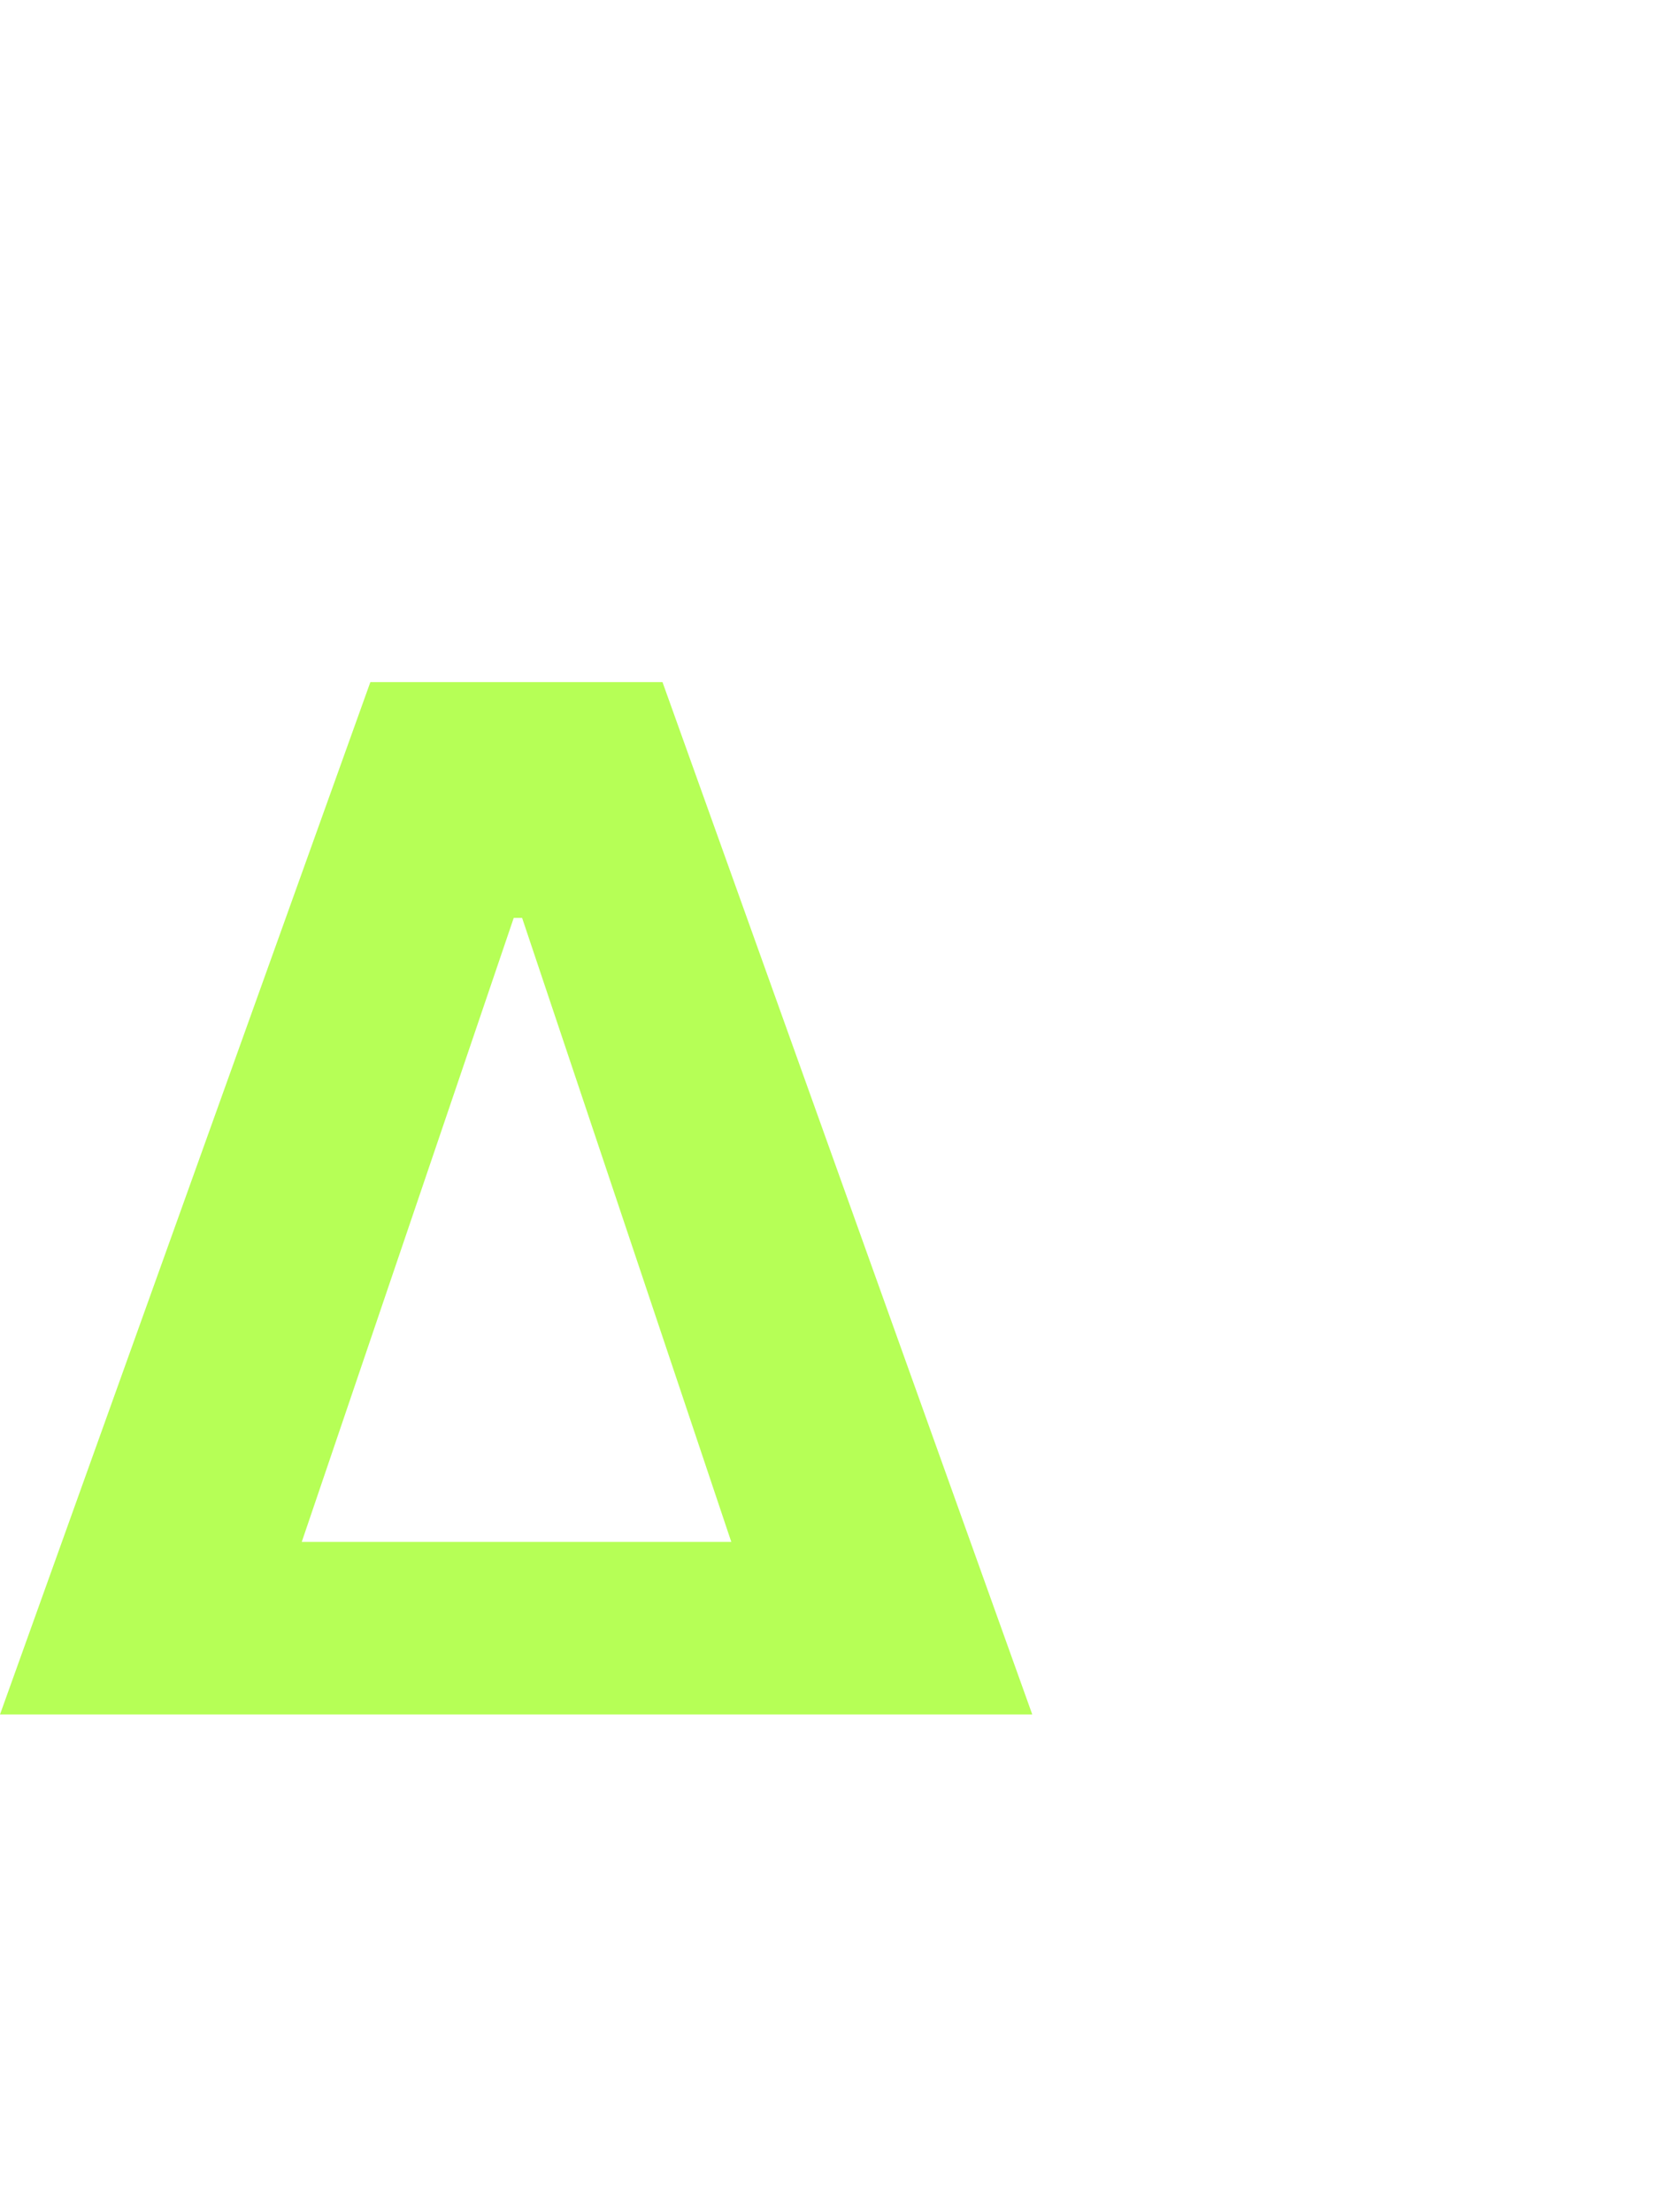 <?xml version="1.0" encoding="UTF-8"?> <svg xmlns="http://www.w3.org/2000/svg" width="45" height="60" viewBox="0 0 45 60" fill="none"><path d="M6.595 46.5H0L10.046 18.5H17.97L28 46.5H21.405L14.162 24.895H13.935L6.595 46.5ZM6.19 41.82H21.745V46.5H6.19V41.82Z" fill="#B6FF56"></path></svg> 
